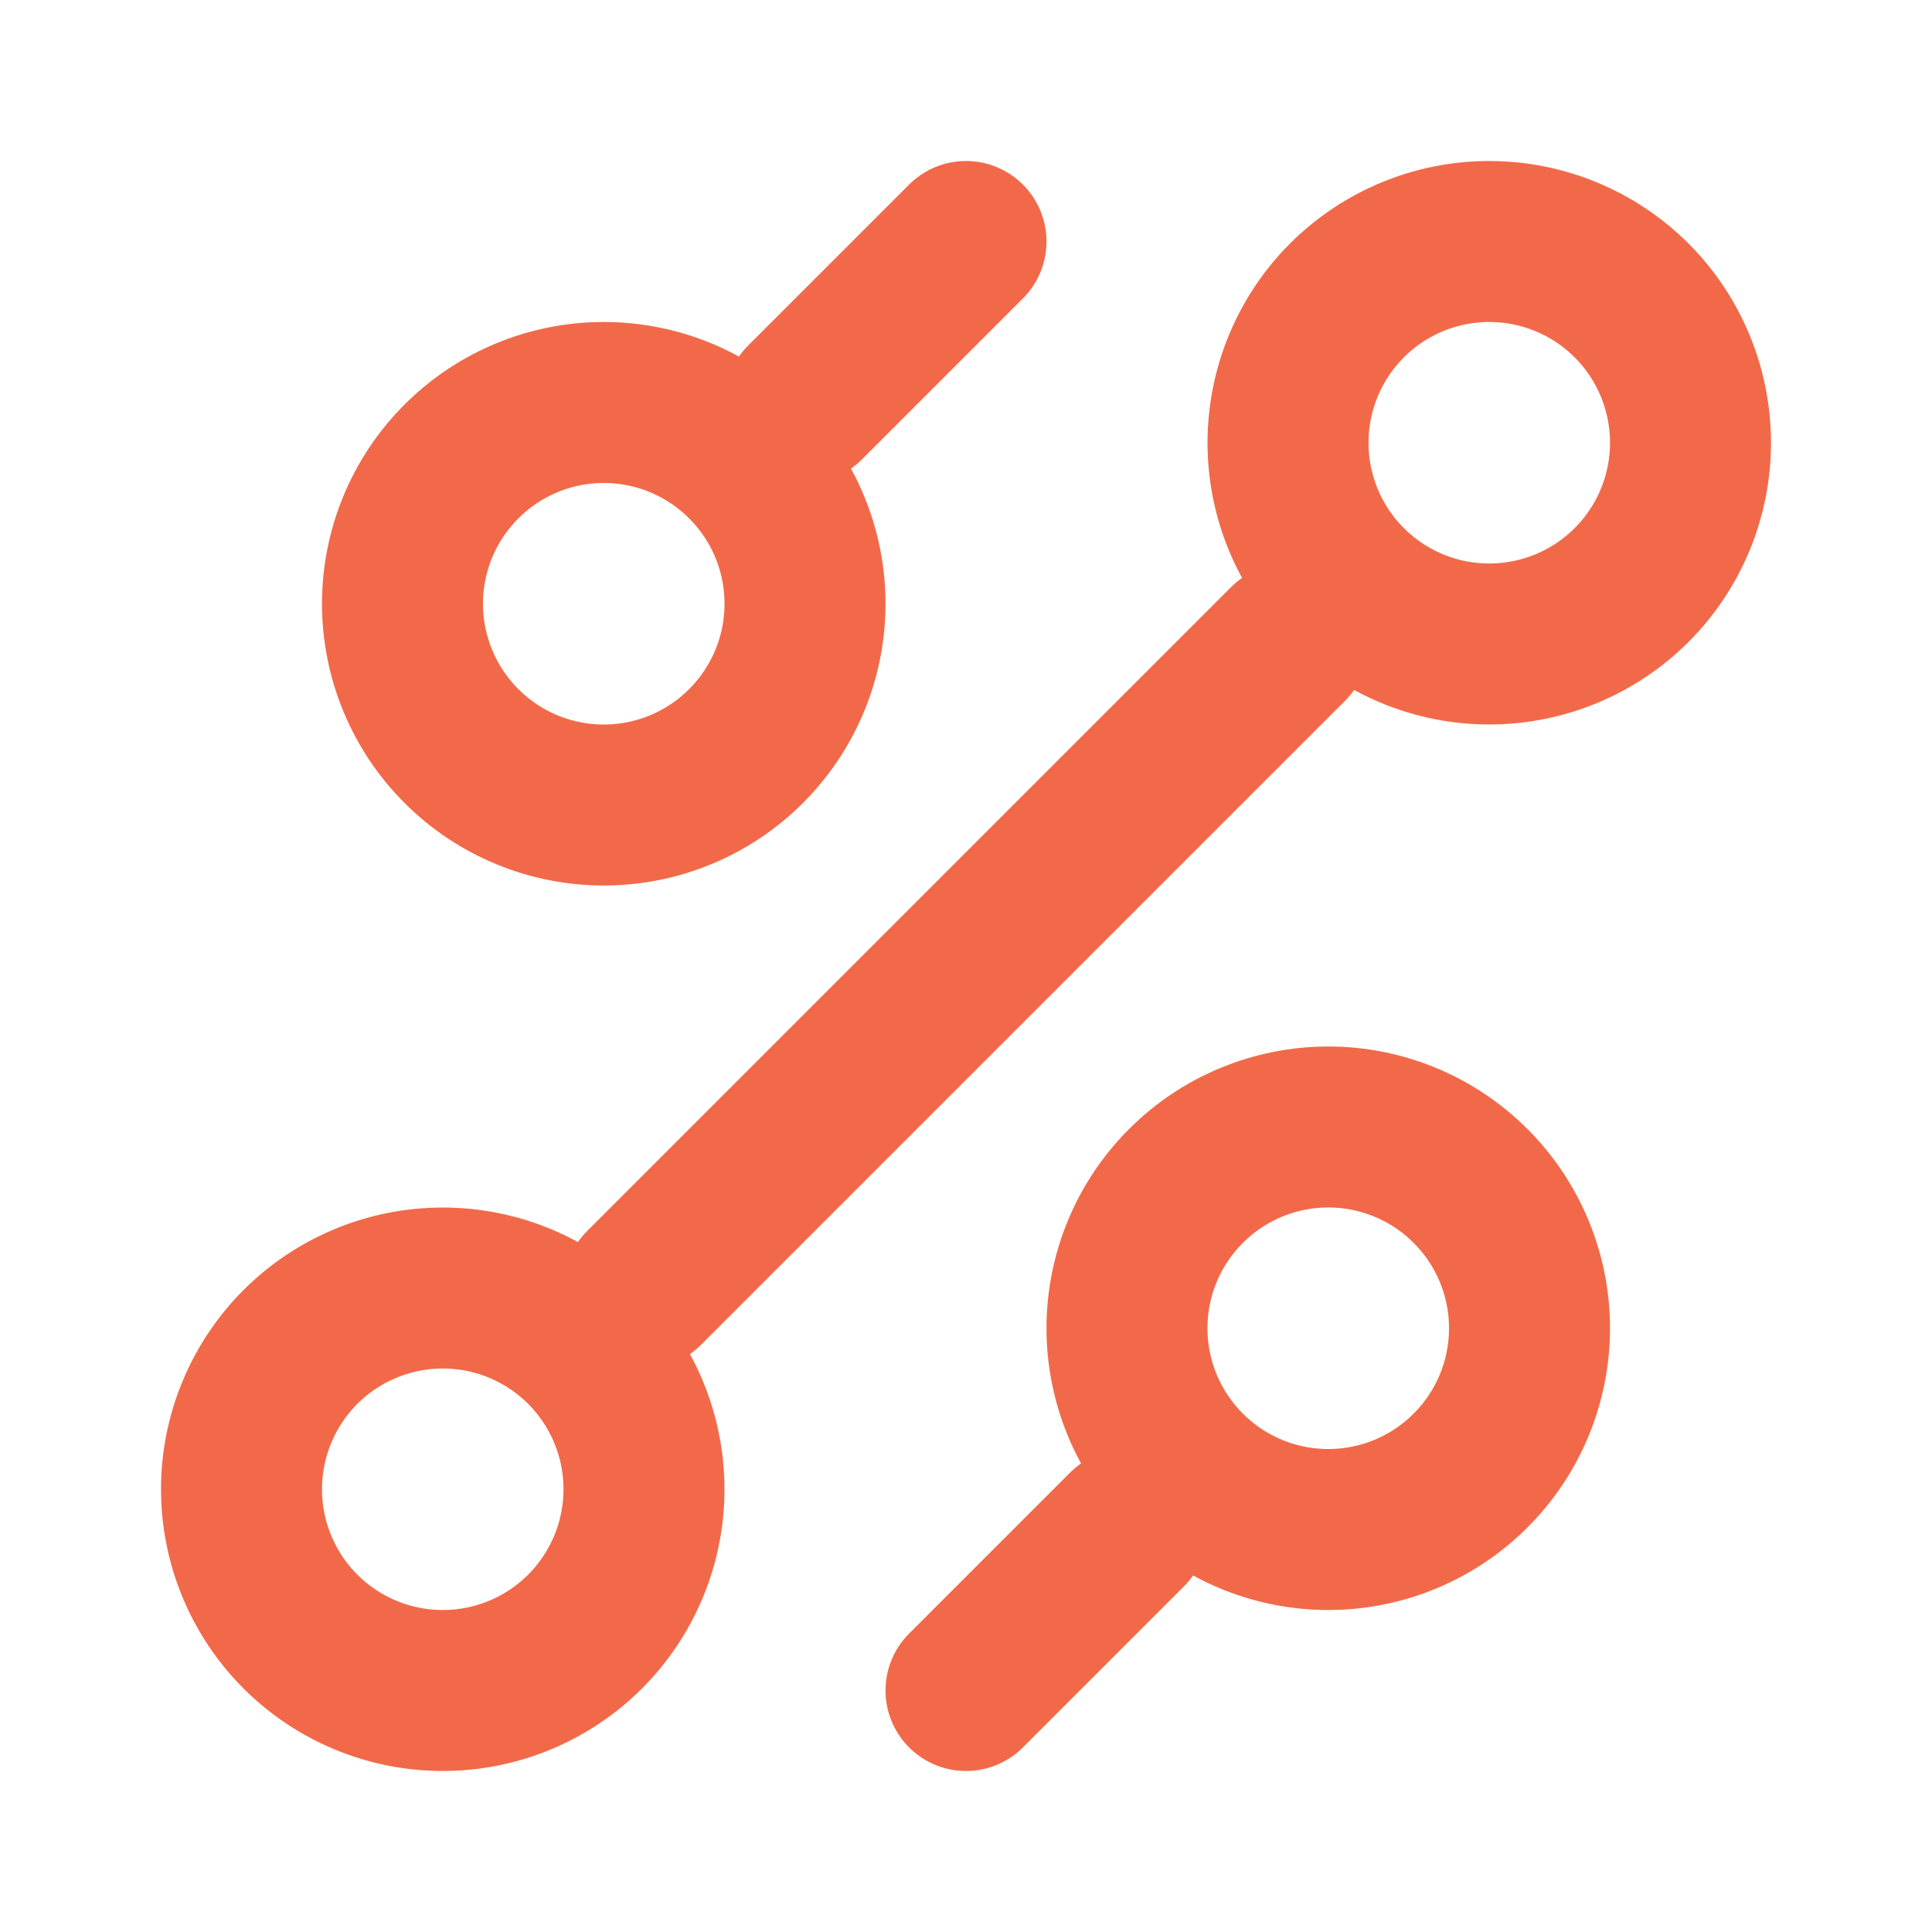 <svg width="40" height="40" viewBox="0 0 40 40" fill="none" xmlns="http://www.w3.org/2000/svg">
<path d="M16.667 8.333L20 5M13.333 26.667L26.667 13.333M20 35L23.333 31.667M27.5 31.667C28.605 31.667 29.665 31.228 30.446 30.446C31.228 29.665 31.667 28.605 31.667 27.5C31.667 26.395 31.228 25.335 30.446 24.554C29.665 23.772 28.605 23.333 27.5 23.333C26.395 23.333 25.335 23.772 24.554 24.554C23.772 25.335 23.333 26.395 23.333 27.5C23.333 28.605 23.772 29.665 24.554 30.446C25.335 31.228 26.395 31.667 27.5 31.667ZM12.5 16.667C13.605 16.667 14.665 16.228 15.446 15.446C16.228 14.665 16.667 13.605 16.667 12.5C16.667 11.395 16.228 10.335 15.446 9.554C14.665 8.772 13.605 8.333 12.5 8.333C11.395 8.333 10.335 8.772 9.554 9.554C8.772 10.335 8.333 11.395 8.333 12.5C8.333 13.605 8.772 14.665 9.554 15.446C10.335 16.228 11.395 16.667 12.5 16.667ZM9.167 35C10.272 35 11.332 34.561 12.113 33.78C12.894 32.998 13.333 31.938 13.333 30.833C13.333 29.728 12.894 28.669 12.113 27.887C11.332 27.106 10.272 26.667 9.167 26.667C8.062 26.667 7.002 27.106 6.22 27.887C5.439 28.669 5 29.728 5 30.833C5 31.938 5.439 32.998 6.22 33.78C7.002 34.561 8.062 35 9.167 35ZM30.833 13.333C31.938 13.333 32.998 12.894 33.78 12.113C34.561 11.332 35 10.272 35 9.167C35 8.062 34.561 7.002 33.78 6.22C32.998 5.439 31.938 5 30.833 5C29.728 5 28.669 5.439 27.887 6.22C27.106 7.002 26.667 8.062 26.667 9.167C26.667 10.272 27.106 11.332 27.887 12.113C28.669 12.894 29.728 13.333 30.833 13.333Z" stroke="#F26949" stroke-width="3.333" stroke-linecap="round" stroke-linejoin="round"/>
</svg>
